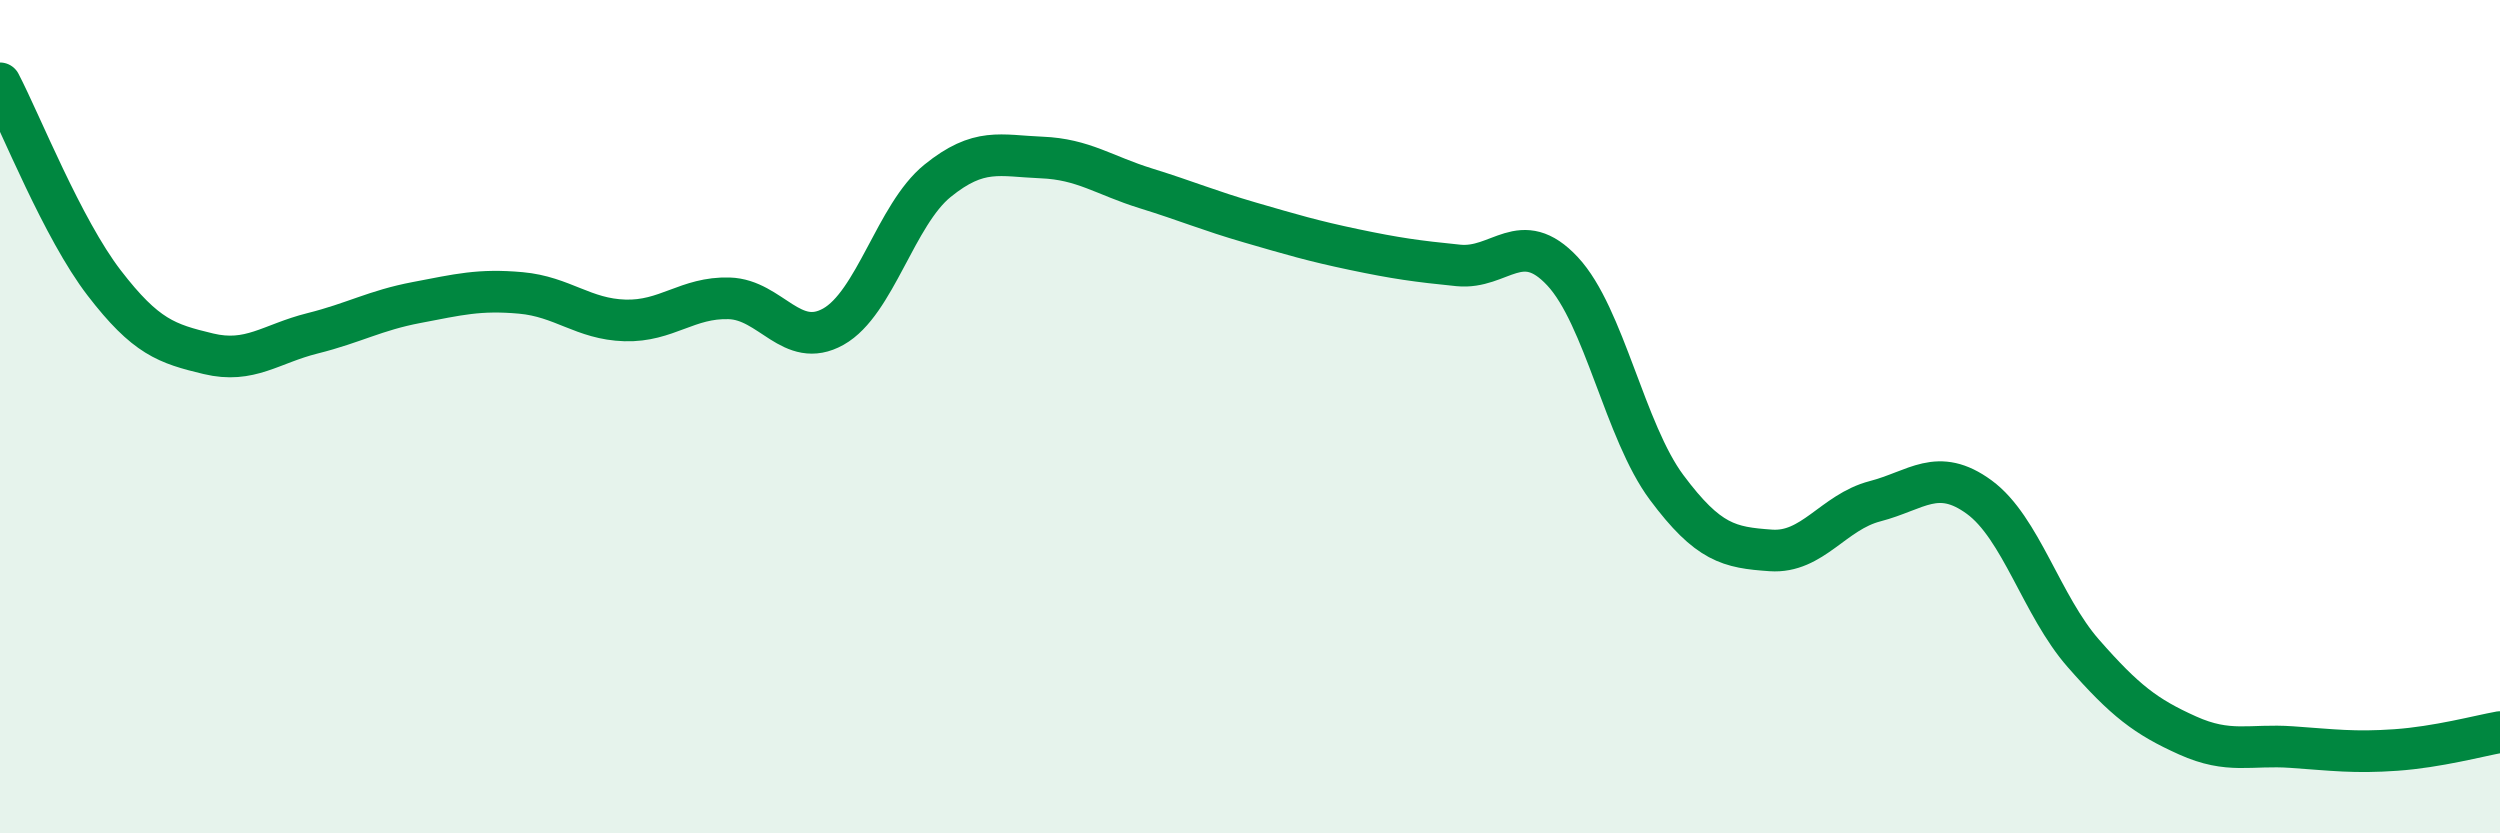 
    <svg width="60" height="20" viewBox="0 0 60 20" xmlns="http://www.w3.org/2000/svg">
      <path
        d="M 0,2 C 0.5,2.96 1.5,5.49 2.5,6.79 C 3.5,8.09 4,8.25 5,8.49 C 6,8.73 6.5,8.25 7.5,8 C 8.5,7.75 9,7.45 10,7.26 C 11,7.07 11.5,6.94 12.5,7.03 C 13.5,7.12 14,7.66 15,7.69 C 16,7.72 16.5,7.13 17.5,7.16 C 18.5,7.19 19,8.4 20,7.84 C 21,7.28 21.5,5.15 22.5,4.34 C 23.5,3.53 24,3.74 25,3.78 C 26,3.82 26.5,4.21 27.5,4.52 C 28.5,4.83 29,5.05 30,5.34 C 31,5.63 31.5,5.78 32.5,5.99 C 33.5,6.2 34,6.27 35,6.37 C 36,6.47 36.5,5.44 37.5,6.51 C 38.5,7.58 39,10.36 40,11.7 C 41,13.04 41.5,13.14 42.5,13.21 C 43.5,13.28 44,12.29 45,12.03 C 46,11.77 46.5,11.2 47.5,11.93 C 48.5,12.66 49,14.54 50,15.68 C 51,16.82 51.5,17.2 52.5,17.65 C 53.5,18.1 54,17.86 55,17.93 C 56,18 56.5,18.07 57.5,18 C 58.5,17.93 59.5,17.66 60,17.57L60 20L0 20Z"
        fill="#008740"
        opacity="0.1"
        stroke-linecap="round"
        stroke-linejoin="round"
      />
      <path
        d="M 0,2 C 0.5,2.96 1.5,5.49 2.5,6.79 C 3.5,8.09 4,8.25 5,8.49 C 6,8.73 6.5,8.25 7.5,8 C 8.5,7.75 9,7.45 10,7.26 C 11,7.07 11.5,6.94 12.5,7.03 C 13.5,7.12 14,7.66 15,7.69 C 16,7.72 16.5,7.13 17.5,7.16 C 18.5,7.19 19,8.4 20,7.84 C 21,7.28 21.5,5.15 22.5,4.34 C 23.5,3.53 24,3.74 25,3.78 C 26,3.82 26.5,4.21 27.5,4.52 C 28.5,4.83 29,5.05 30,5.34 C 31,5.63 31.5,5.78 32.5,5.99 C 33.5,6.2 34,6.27 35,6.37 C 36,6.47 36.5,5.44 37.5,6.51 C 38.5,7.58 39,10.36 40,11.7 C 41,13.04 41.5,13.14 42.5,13.21 C 43.5,13.28 44,12.29 45,12.03 C 46,11.77 46.5,11.2 47.5,11.93 C 48.5,12.66 49,14.54 50,15.68 C 51,16.82 51.5,17.2 52.5,17.65 C 53.5,18.1 54,17.86 55,17.93 C 56,18 56.5,18.07 57.5,18 C 58.5,17.93 59.5,17.66 60,17.57"
        stroke="#008740"
        stroke-width="1"
        fill="none"
        stroke-linecap="round"
        stroke-linejoin="round"
      />
    </svg>
  
